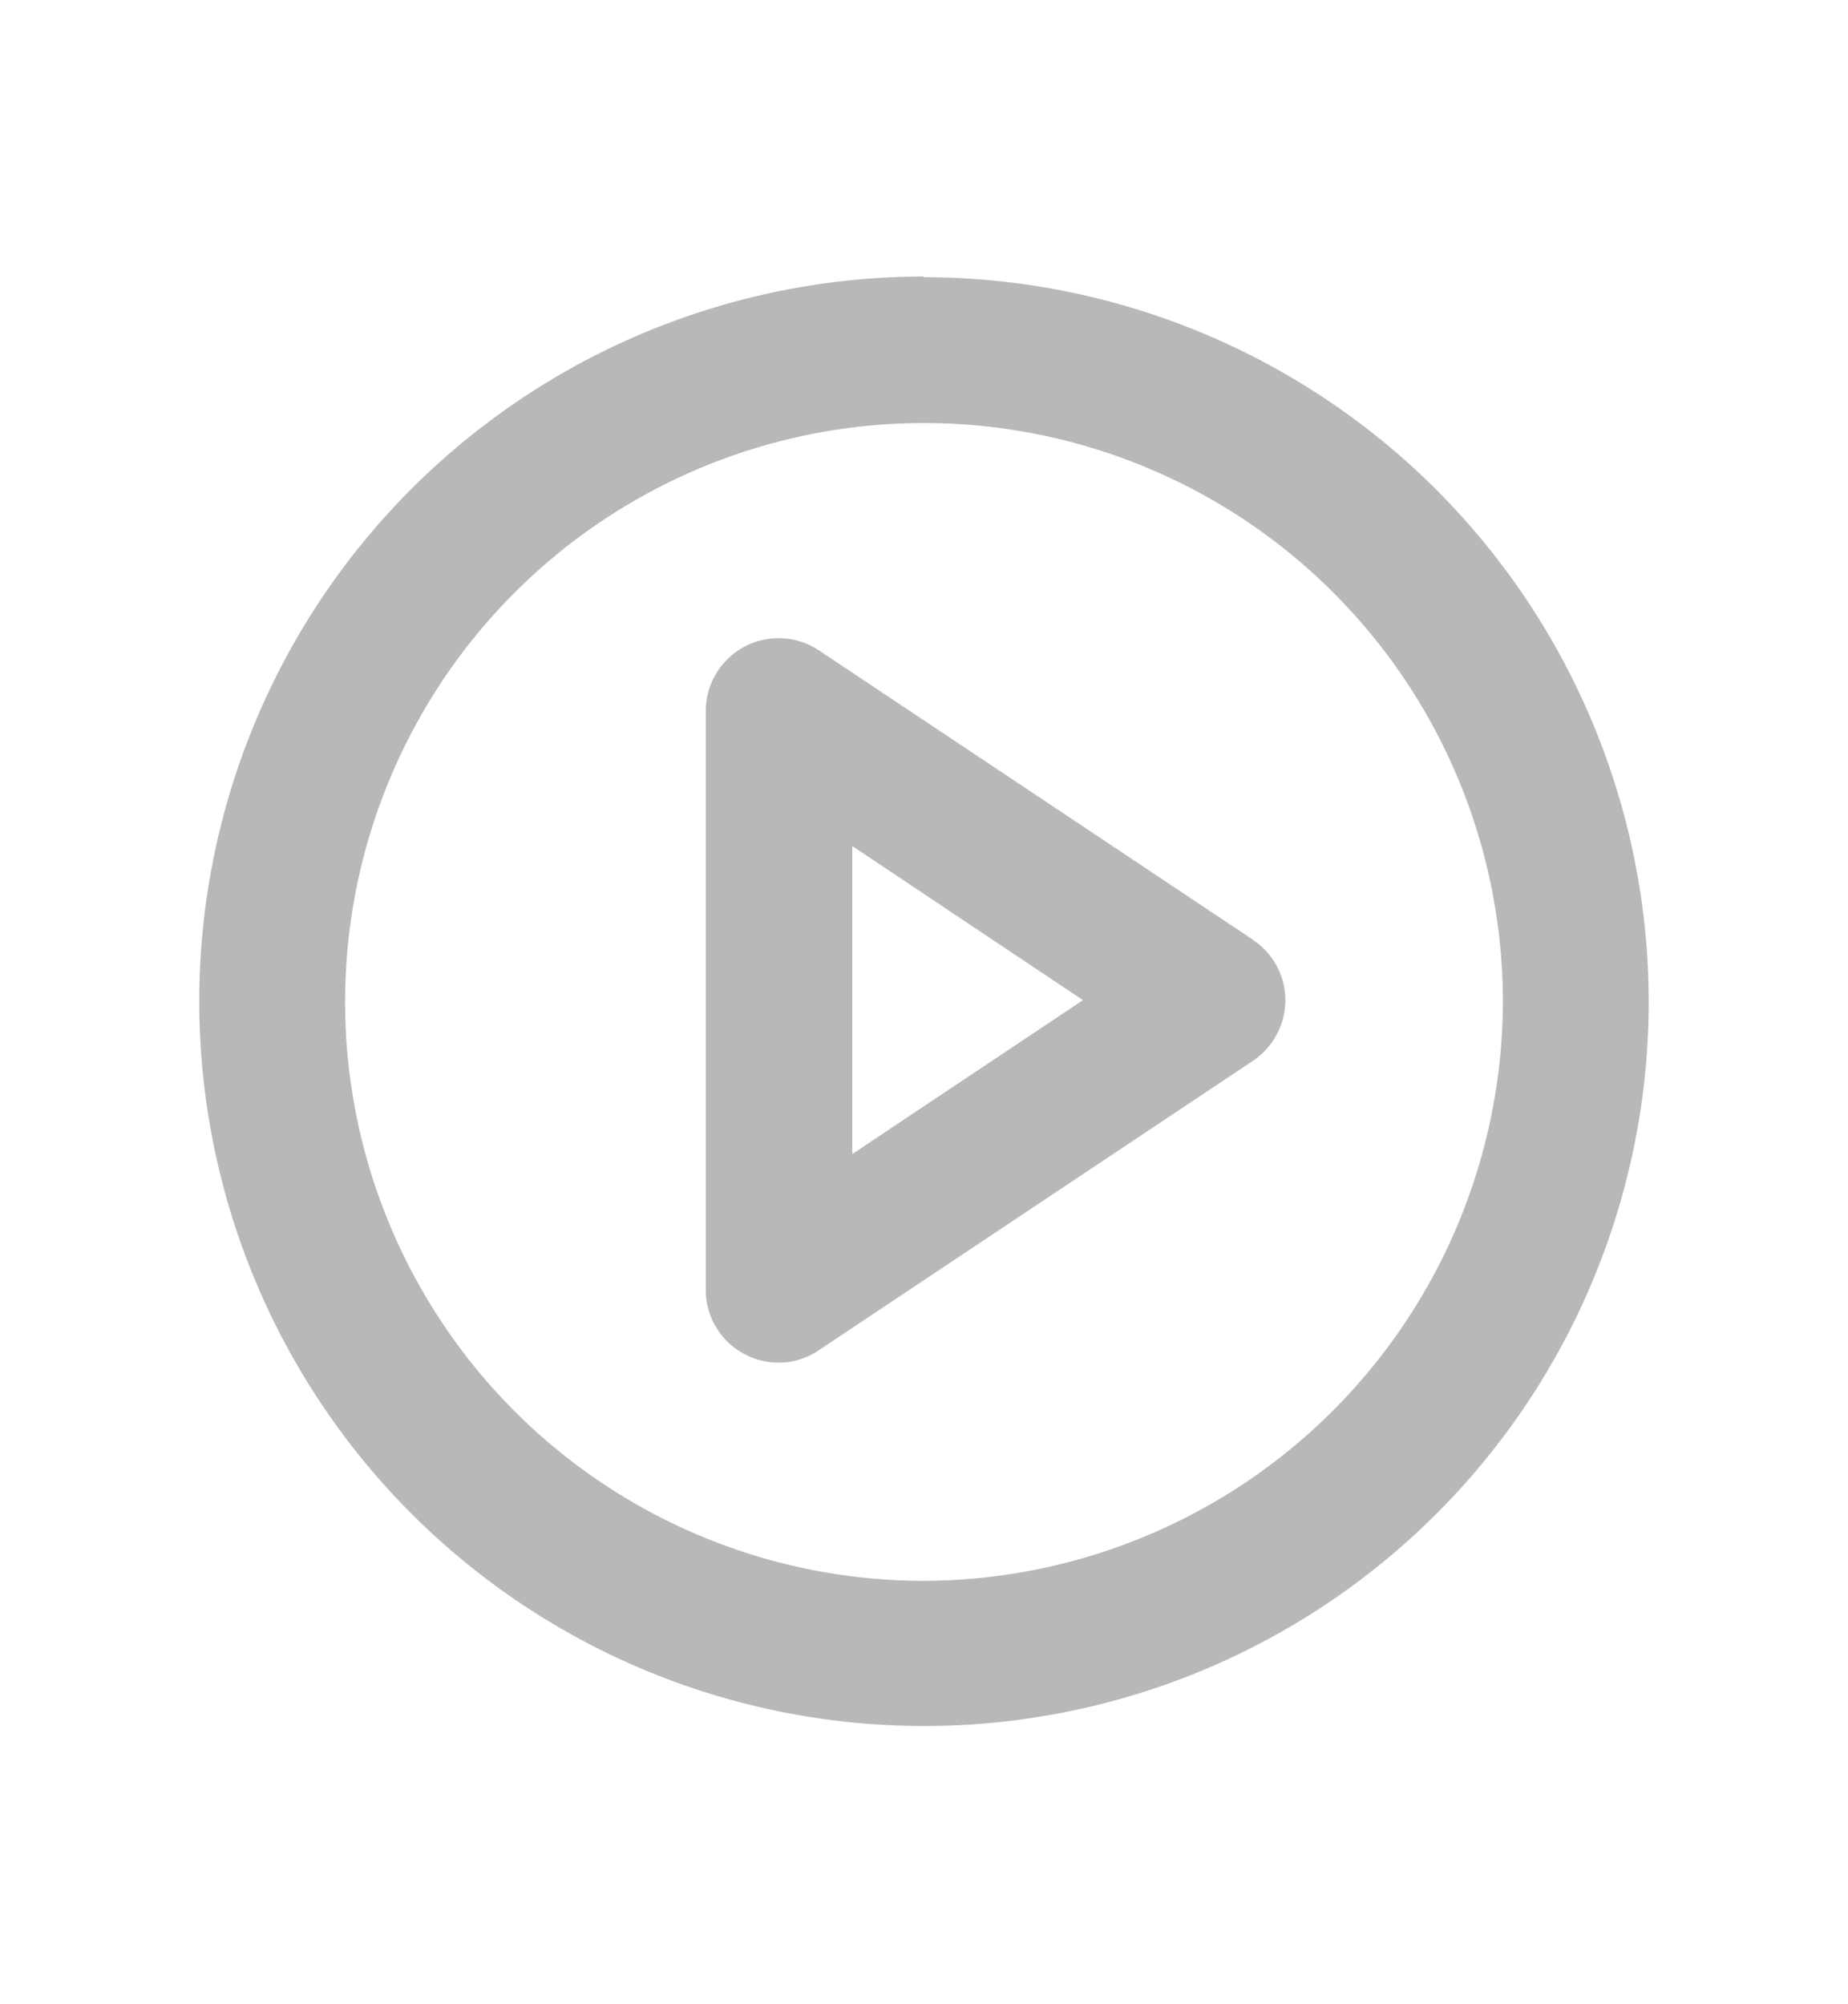 <svg xmlns="http://www.w3.org/2000/svg" viewBox="0 0 83 90"><defs><style>.cls-1{fill:#b8b8b8;}</style></defs><g id="Layer_3" data-name="Layer 3"><path class="cls-1" d="M41.5,71a26,26,0,1,1,26-26,26.08,26.08,0,0,1-26,26m0-58.58A32.55,32.55,0,1,0,74.05,45,32.58,32.58,0,0,0,41.5,12.45"/><path class="cls-1" d="M38.28,51.83V38l10.36,6.92Zm18-9.62-19.5-13a3.27,3.27,0,0,0-5.08,2.72v26a3.24,3.24,0,0,0,1.73,2.88,3.22,3.22,0,0,0,3.35-.17l19.5-13a3.29,3.29,0,0,0,1.45-2.71,3.24,3.24,0,0,0-1.45-2.71"/></g></svg>